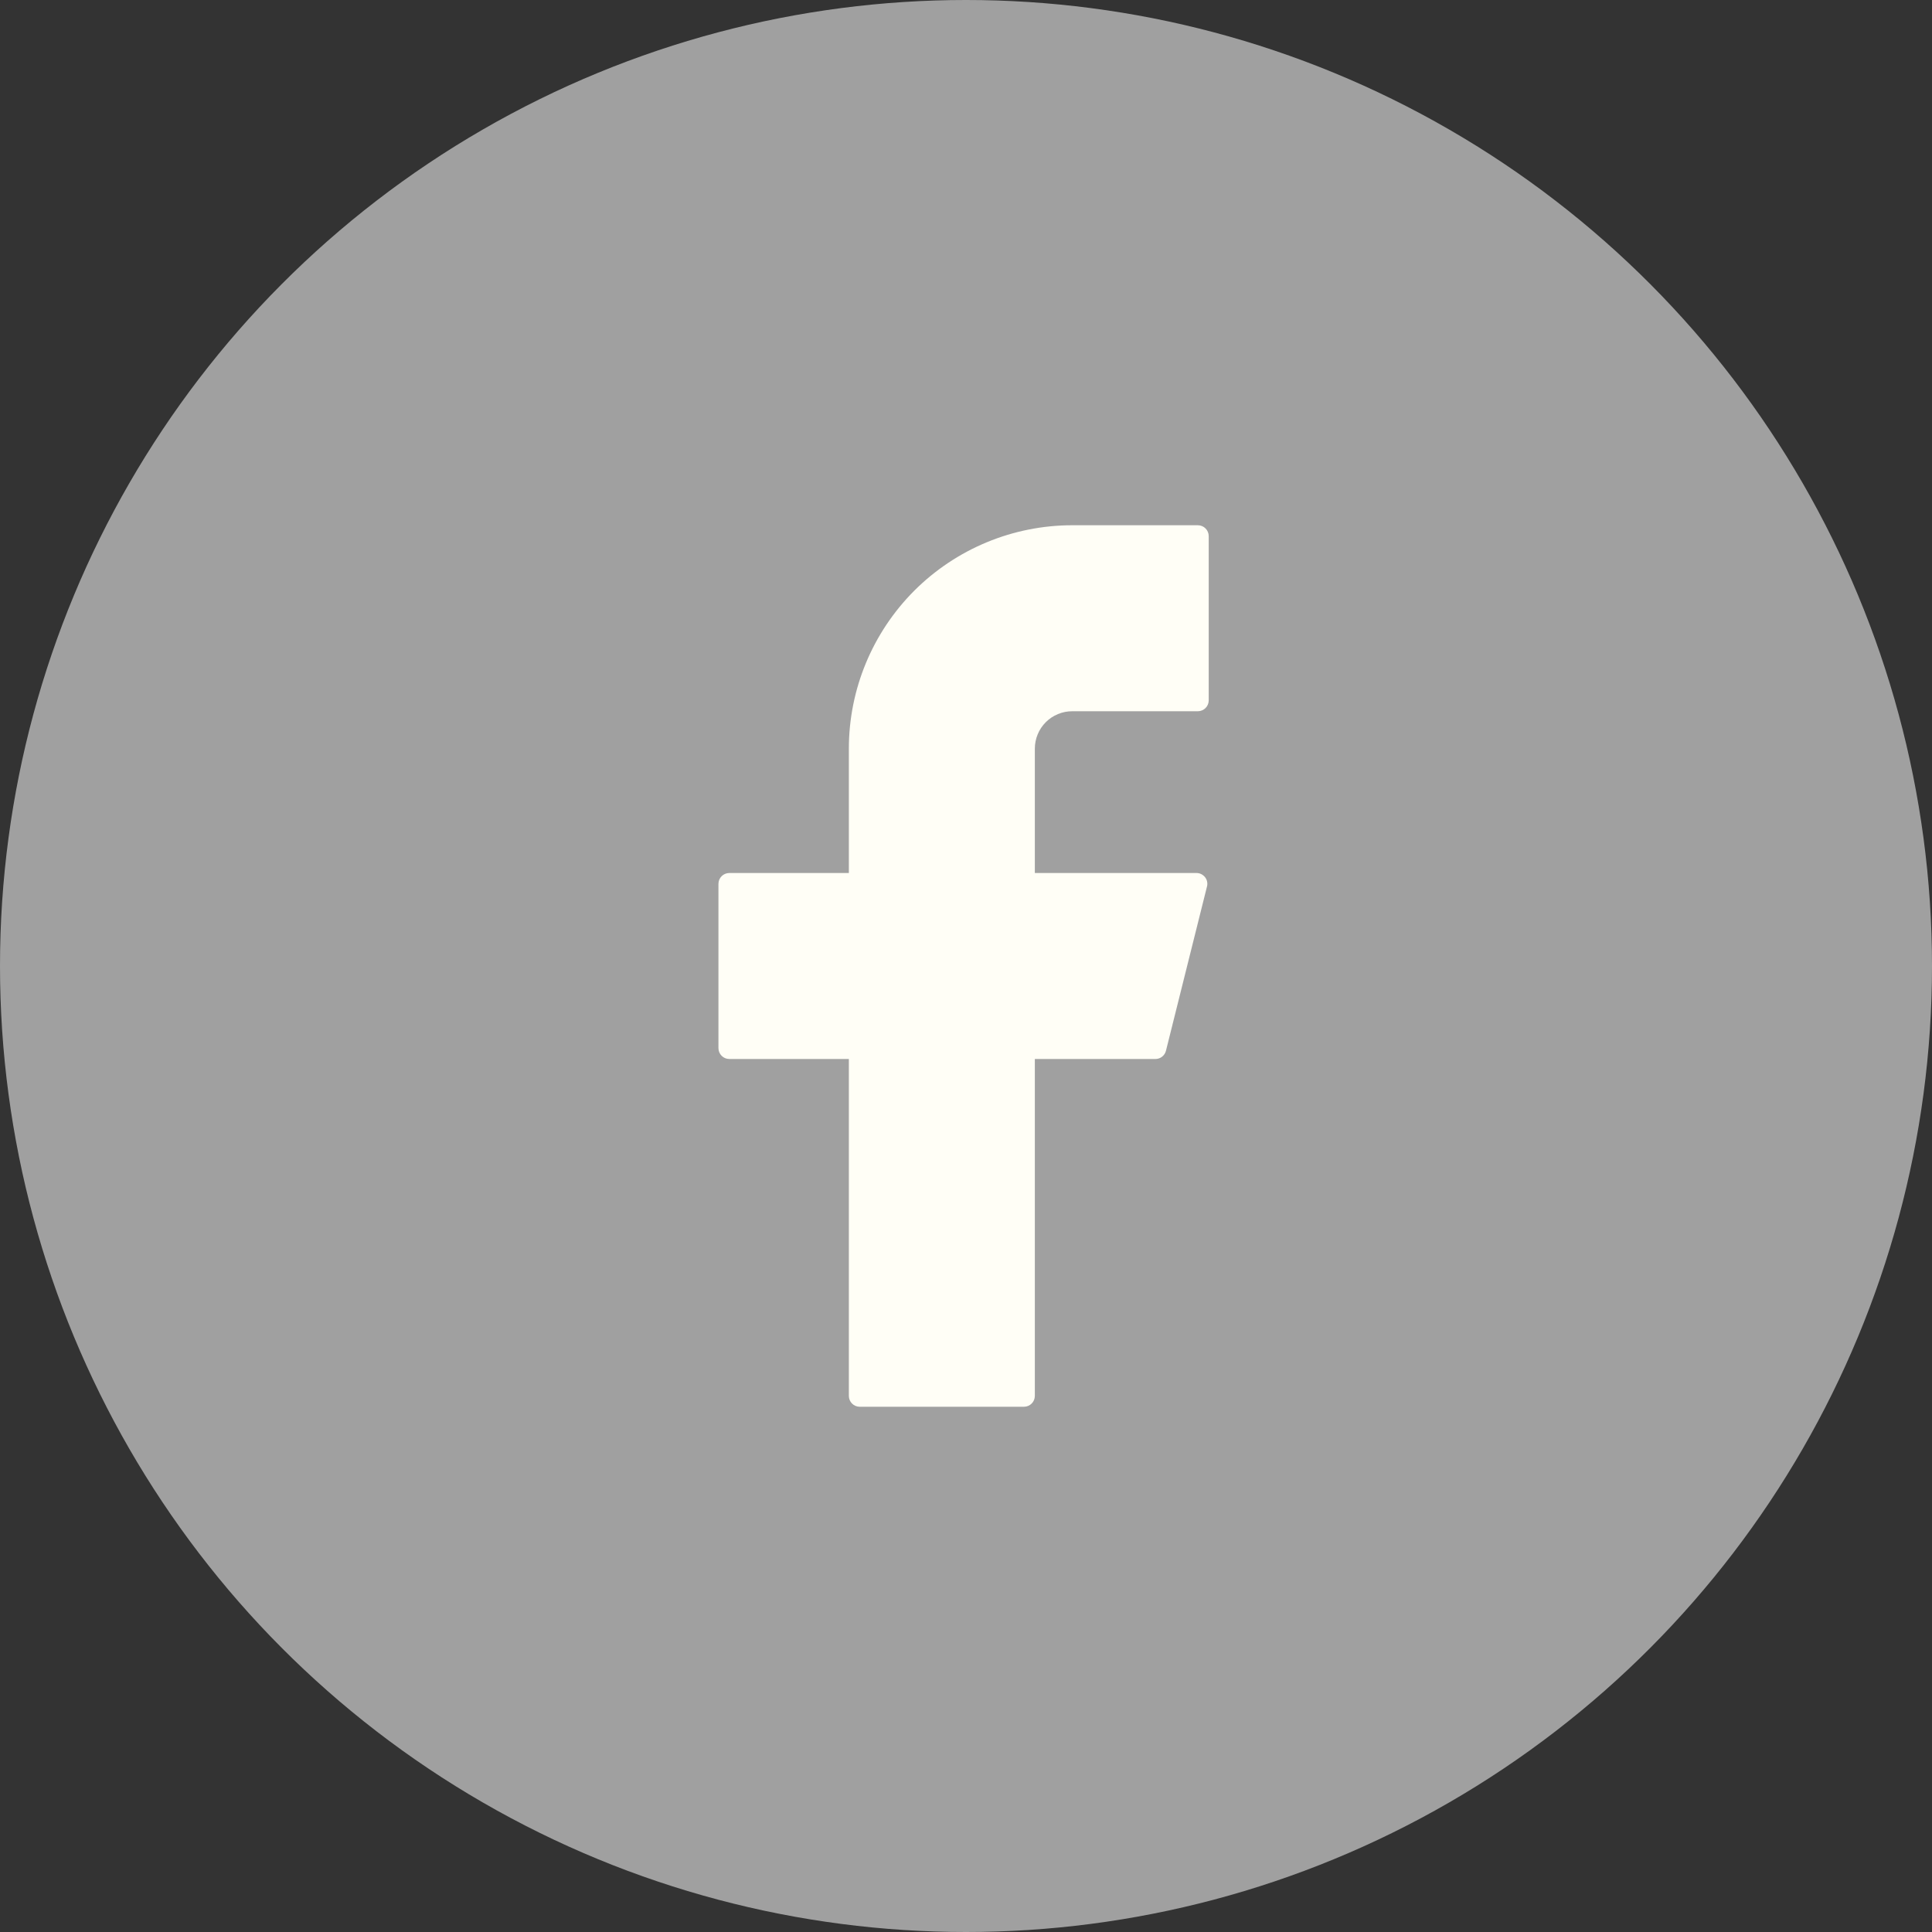 <?xml version="1.0" encoding="UTF-8"?> <svg xmlns="http://www.w3.org/2000/svg" width="30" height="30" viewBox="0 0 30 30" fill="none"><rect x="0" y="0" width="30" height="30" fill="#333333" stroke="none"/> <circle cx="15" cy="15" r="15" fill="#A0A0A0"></circle> <path d="M16.65 8.156C15.73 8.156 14.848 8.522 14.197 9.172C13.547 9.823 13.181 10.705 13.181 11.625V13.556H11.325C11.232 13.556 11.156 13.631 11.156 13.725V16.275C11.156 16.368 11.231 16.444 11.325 16.444H13.181V21.675C13.181 21.768 13.256 21.844 13.35 21.844H15.9C15.993 21.844 16.069 21.769 16.069 21.675V16.444H17.942C18.019 16.444 18.086 16.391 18.105 16.316L18.742 13.766C18.749 13.741 18.749 13.715 18.744 13.69C18.739 13.665 18.728 13.642 18.712 13.621C18.696 13.601 18.676 13.585 18.653 13.573C18.63 13.562 18.605 13.556 18.579 13.556H16.069V11.625C16.069 11.549 16.084 11.473 16.113 11.403C16.142 11.332 16.185 11.268 16.239 11.214C16.293 11.16 16.357 11.117 16.428 11.088C16.498 11.059 16.574 11.044 16.65 11.044H18.6C18.693 11.044 18.769 10.969 18.769 10.875V8.325C18.769 8.232 18.694 8.156 18.6 8.156H16.65Z" fill="#FFFEF6"></path> </svg> 